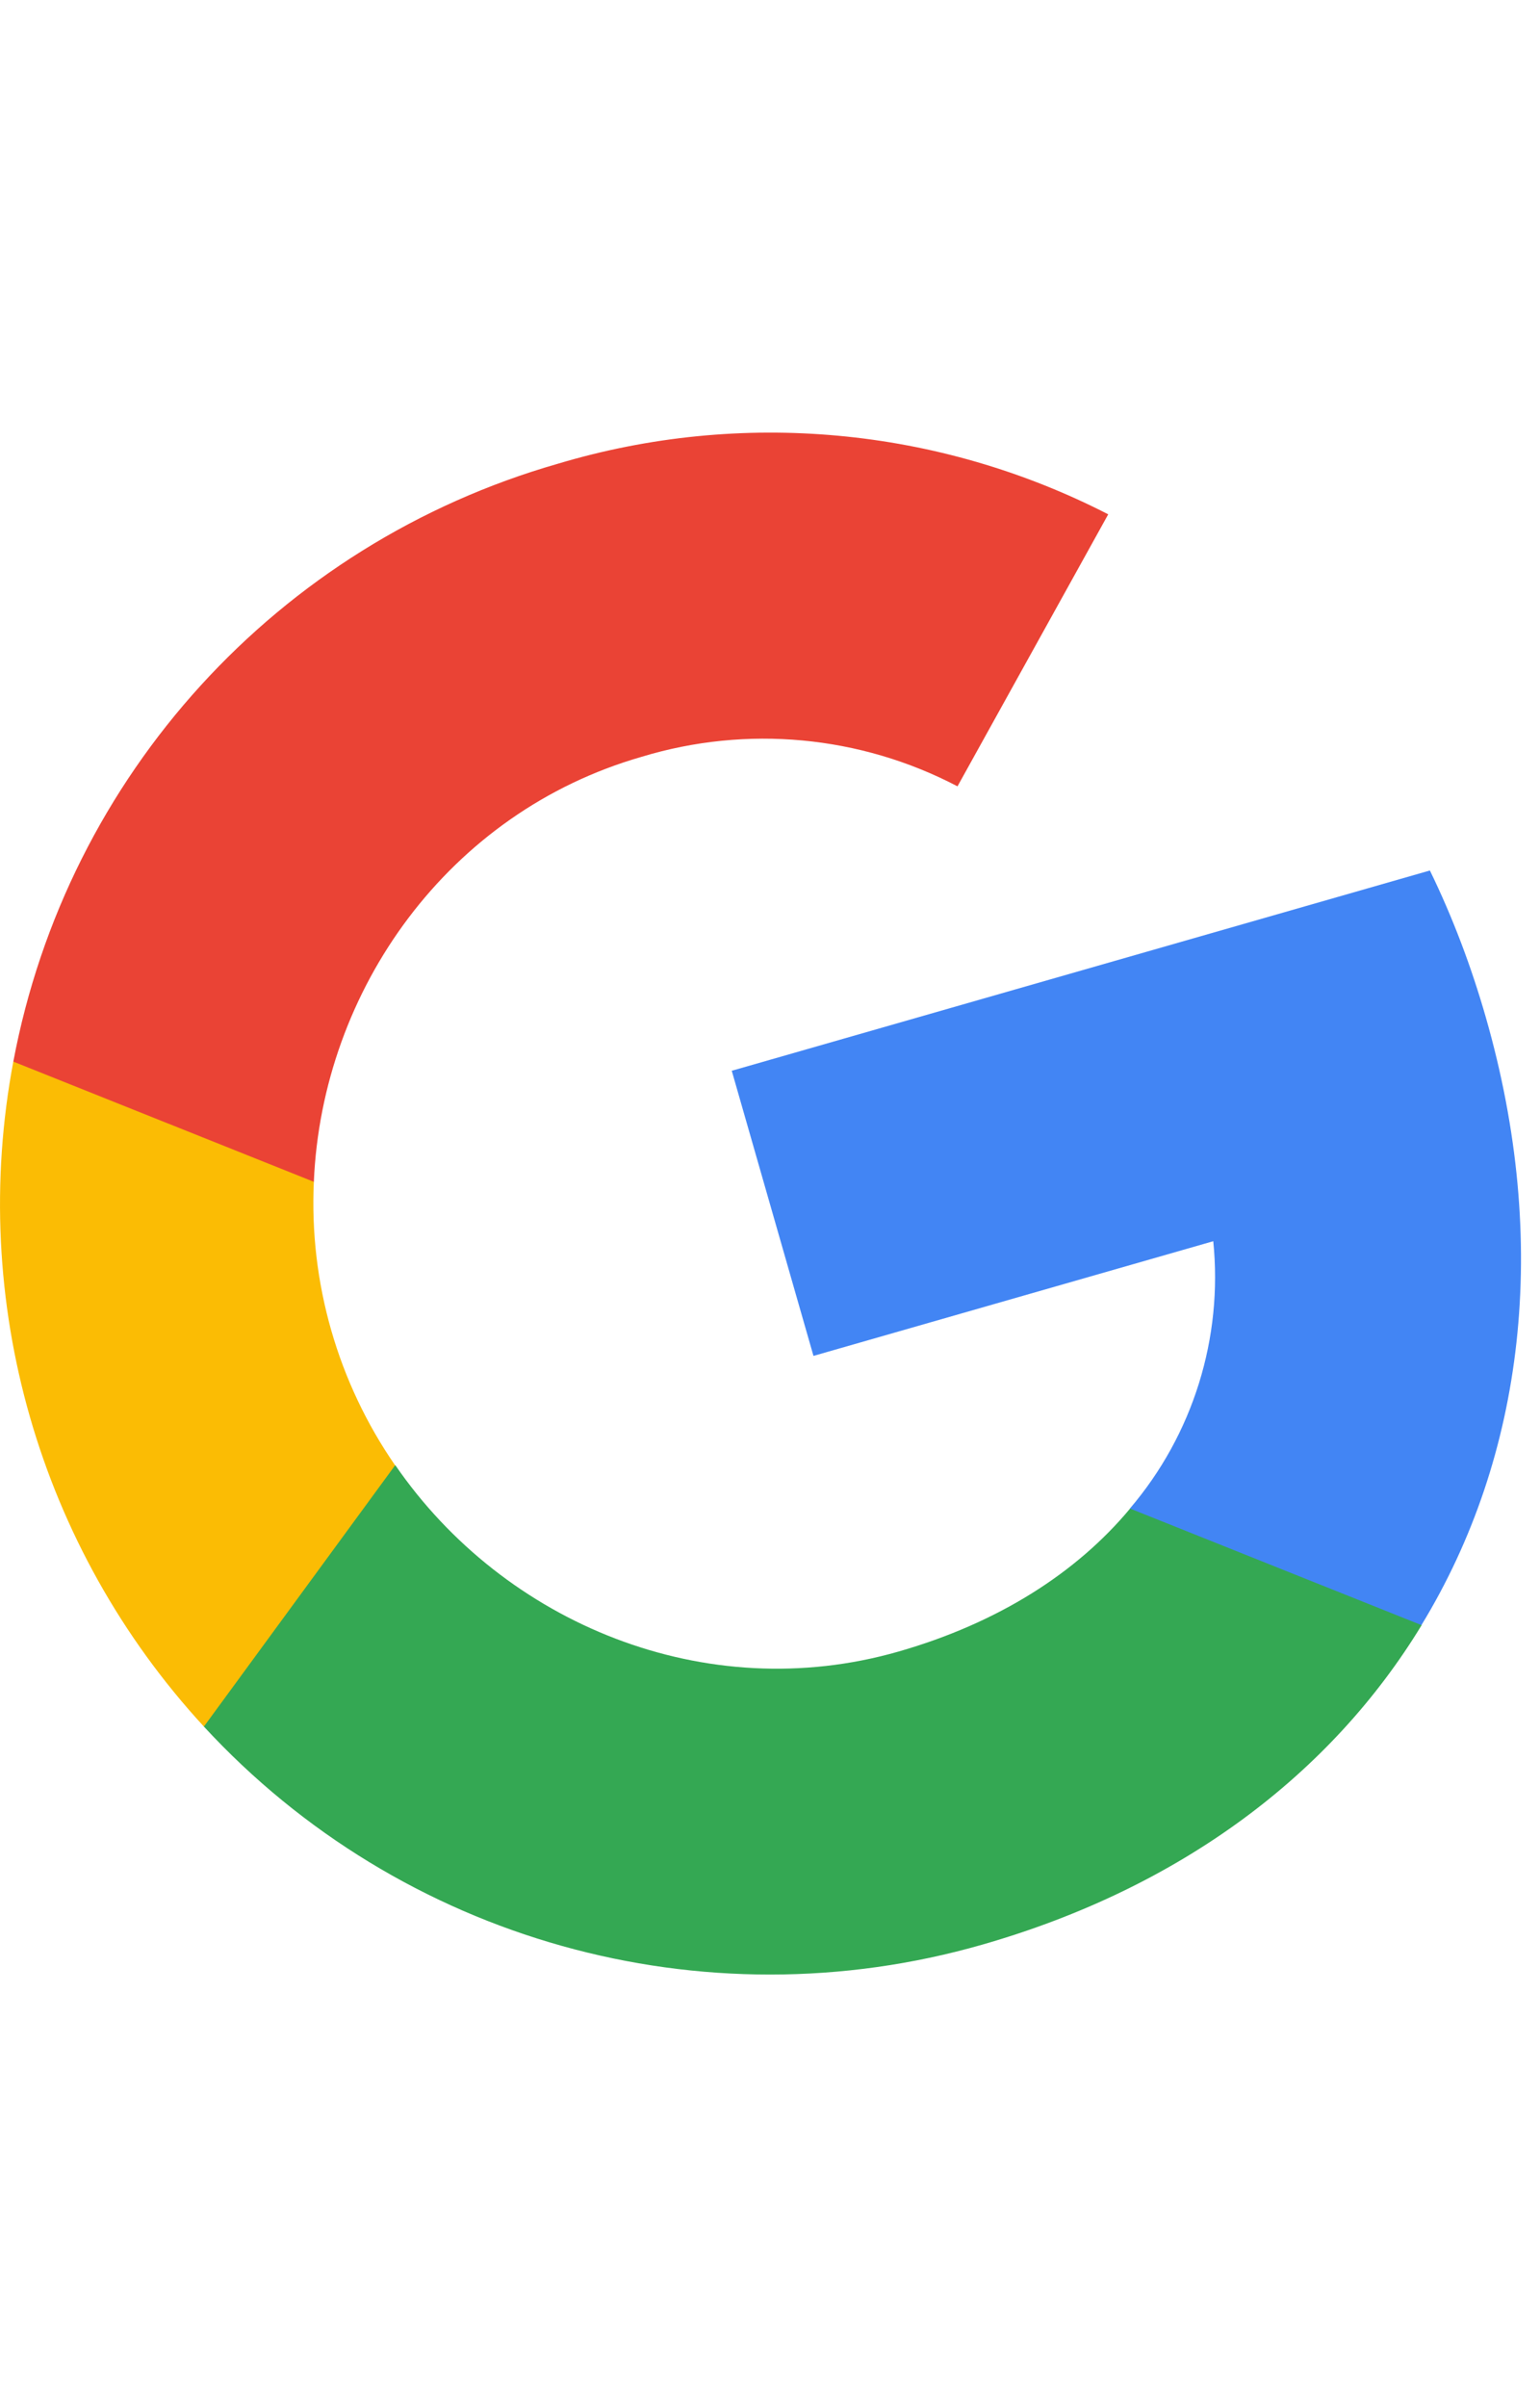 <?xml version="1.0" encoding="utf-8"?>
<svg xmlns="http://www.w3.org/2000/svg" fill="none" height="100%" overflow="visible" preserveAspectRatio="none" style="display: block;" viewBox="0 0 48 75" width="100%">
<g id="Frame 69">
<g id="Vector">
<path d="M46.311 31.696C45.861 30.127 45.282 28.587 44.568 27.122L22.808 33.362L25.355 42.246L37.816 38.673C38.121 41.686 37.186 44.697 35.215 47.005L36.868 52.77L44.302 50.638C47.516 45.368 48.324 38.715 46.311 31.696Z" fill="#4285F4"/>
<path d="M30.615 60.59C36.837 58.806 41.498 55.258 44.31 50.636L35.223 47.003C33.558 49.003 31.116 50.566 28.005 51.458C21.986 53.184 15.719 50.587 12.323 45.653L4.651 47.852L6.355 53.795C12.505 60.462 21.892 63.092 30.615 60.59Z" fill="#34A853"/>
<path d="M12.315 45.655C10.527 43.067 9.637 39.964 9.782 36.822L8.078 30.879L0.415 33.077C-0.988 40.534 1.213 48.214 6.355 53.795L12.315 45.655Z" fill="#FBBC04"/>
<path d="M20.002 23.579C23.276 22.585 26.81 22.912 29.844 24.5L34.542 16.025C29.248 13.305 23.095 12.739 17.384 14.45C8.661 16.951 2.095 24.155 0.415 33.077L9.782 36.822C10.037 30.831 13.983 25.305 20.002 23.579Z" fill="#EA4335"/>
</g>
</g>
</svg>